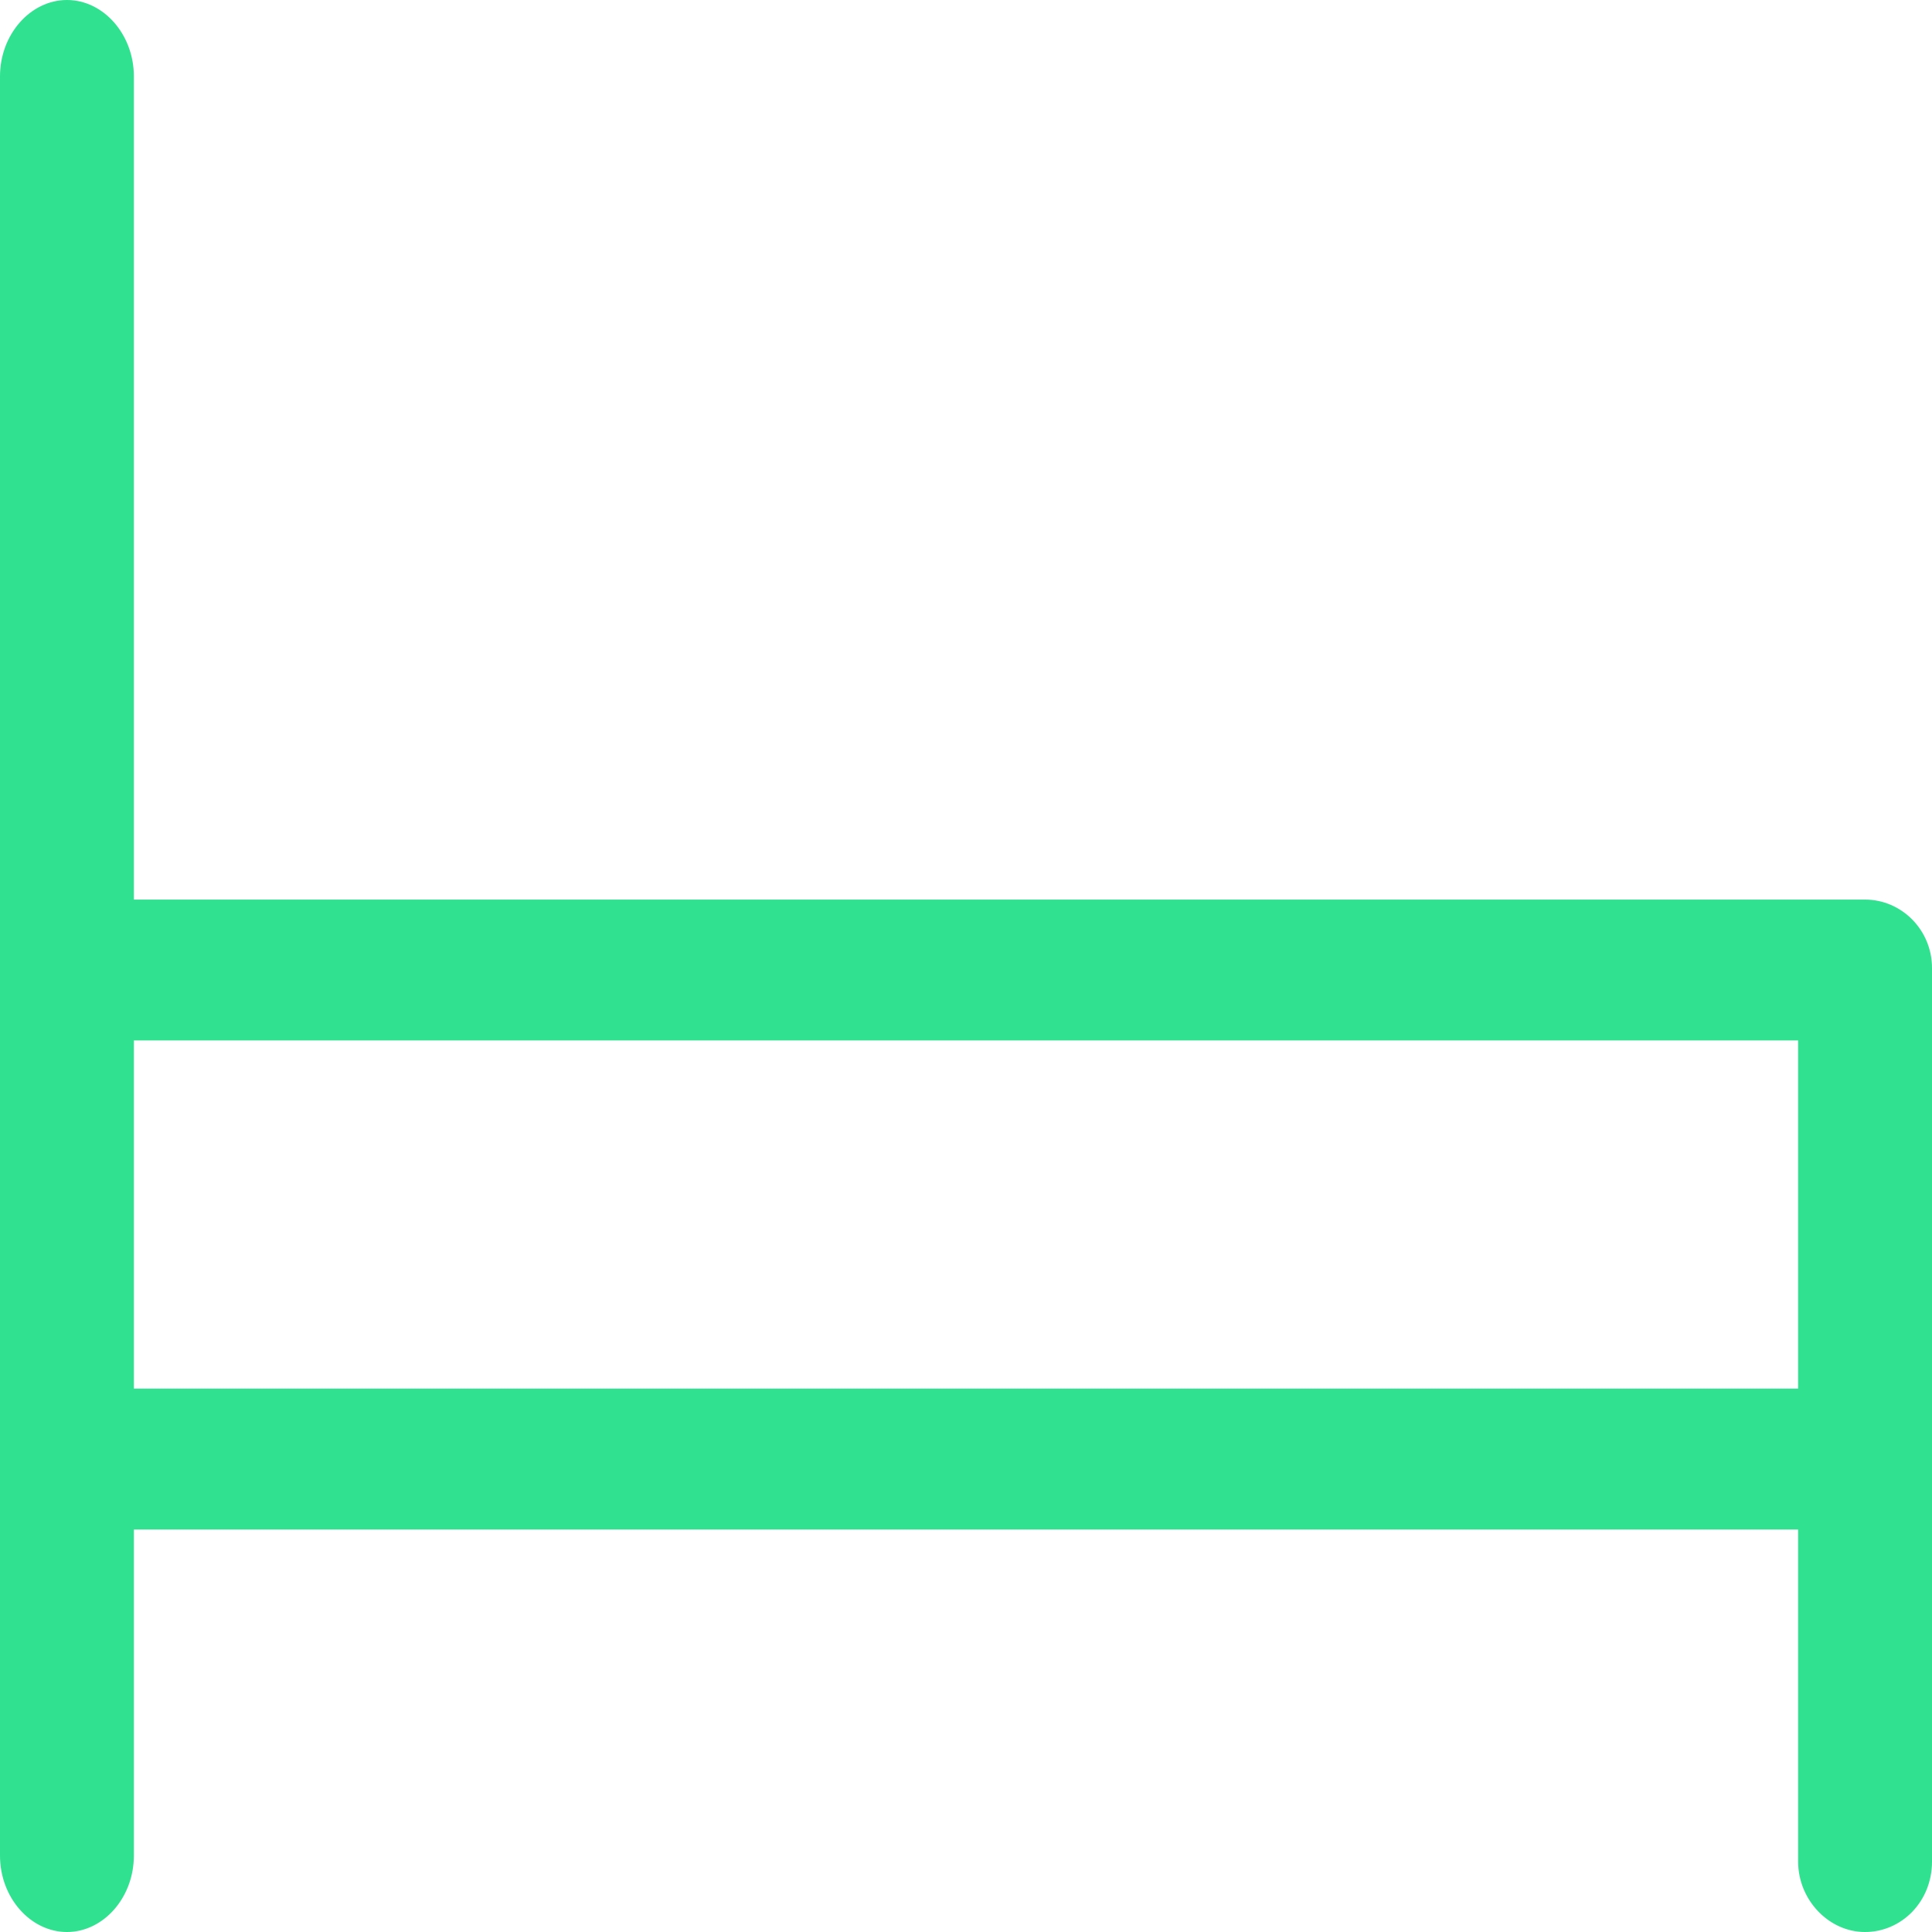 <svg width="24" height="24" viewBox="0 0 24 24" fill="none" xmlns="http://www.w3.org/2000/svg">
<g clip-path="url(#clip0_12042_93173)">
<path d="M23.168 11.175H1.663V0.95C1.663 0.425 1.283 0 0.832 0C0.38 0 0 0.425 0 0.95V23.05C0 23.575 0.38 24 0.832 24C1.283 24 1.663 23.575 1.663 23.05V19H22.337V23.125C22.337 23.6 22.717 24 23.168 24C23.62 24 24 23.625 24 23.125V12.025C24 11.55 23.62 11.175 23.168 11.175ZM1.663 17.25V12.925H22.337V17.25H1.663Z" fill="#30E190"/>
</g>
<defs>
<clipPath id="clip0_12042_93173">
<rect width="24" height="24" fill="white"/>
</clipPath>
</defs>
</svg>
